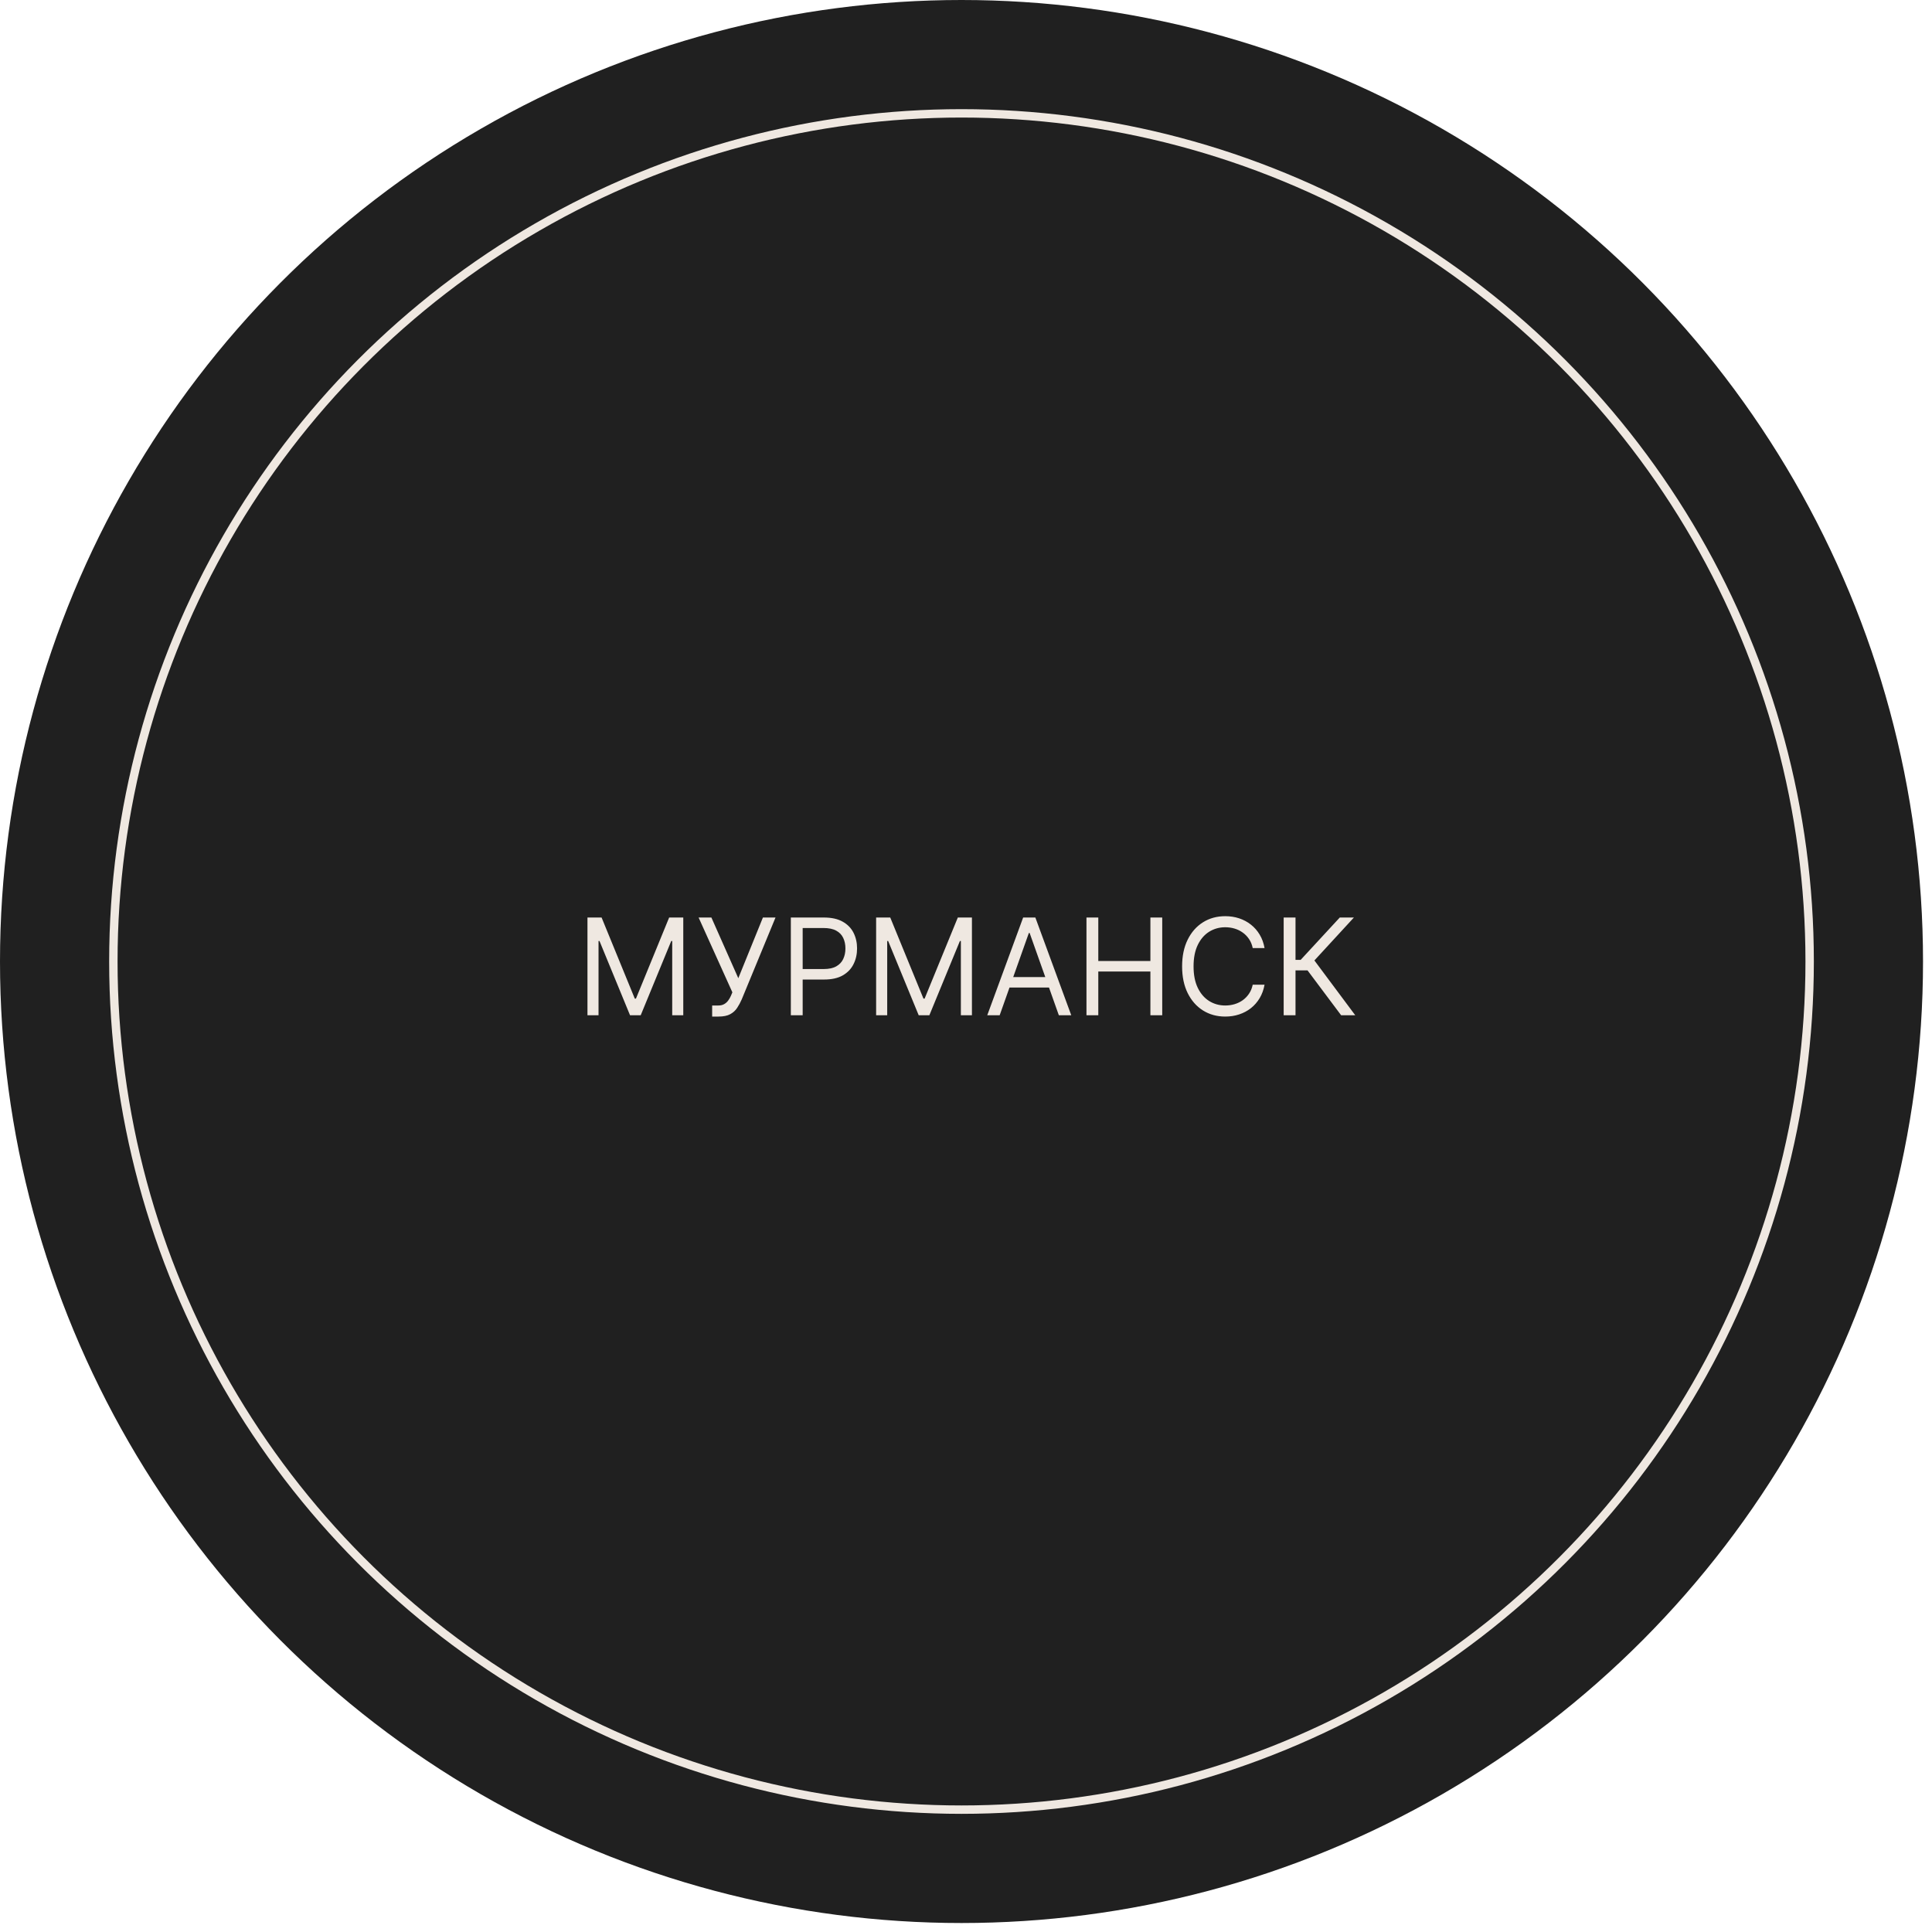 <?xml version="1.0" encoding="UTF-8"?> <svg xmlns="http://www.w3.org/2000/svg" width="139" height="139" viewBox="0 0 139 139" fill="none"><circle cx="69.177" cy="69.177" r="69.177" fill="#202020"></circle><circle cx="69.177" cy="69.176" r="61.021" fill="#202020" stroke="#EFE8E1" stroke-width="0.604"></circle><path d="M42.266 66.012H43.282L45.671 71.847H45.754L48.143 66.012H49.159V73.042H48.363V67.701H48.294L46.097 73.042H45.328L43.131 67.701H43.062V73.042H42.266V66.012ZM51.237 73.138V72.342H51.676C51.846 72.342 51.987 72.308 52.102 72.242C52.218 72.176 52.315 72.09 52.39 71.985C52.468 71.879 52.532 71.77 52.582 71.655L52.692 71.394L50.262 66.012H51.182L53.118 70.378L54.889 66.012H55.795L53.365 71.902C53.269 72.122 53.159 72.326 53.035 72.513C52.914 72.701 52.748 72.852 52.538 72.966C52.33 73.081 52.047 73.138 51.69 73.138H51.237ZM56.898 73.042V66.012H59.274C59.825 66.012 60.276 66.111 60.626 66.31C60.979 66.507 61.239 66.774 61.409 67.11C61.578 67.447 61.663 67.822 61.663 68.236C61.663 68.65 61.578 69.027 61.409 69.365C61.242 69.704 60.983 69.974 60.633 70.176C60.283 70.375 59.834 70.474 59.287 70.474H57.585V69.719H59.26C59.638 69.719 59.941 69.654 60.17 69.523C60.398 69.393 60.564 69.217 60.667 68.995C60.773 68.77 60.825 68.518 60.825 68.236C60.825 67.955 60.773 67.703 60.667 67.481C60.564 67.259 60.397 67.085 60.166 66.959C59.935 66.831 59.628 66.767 59.246 66.767H57.749V73.042H56.898ZM63.034 66.012H64.05L66.44 71.847H66.522L68.911 66.012H69.927V73.042H69.131V67.701H69.062L66.865 73.042H66.096L63.899 67.701H63.831V73.042H63.034V66.012ZM71.923 73.042H71.03L73.612 66.012H74.49L77.072 73.042H76.179L74.078 67.124H74.023L71.923 73.042ZM72.252 70.296H75.85V71.051H72.252V70.296ZM78.167 73.042V66.012H79.018V69.142H82.767V66.012H83.618V73.042H82.767V69.898H79.018V73.042H78.167ZM90.98 68.209H90.128C90.078 67.964 89.99 67.749 89.864 67.563C89.74 67.378 89.589 67.222 89.411 67.096C89.235 66.968 89.039 66.872 88.824 66.808C88.609 66.744 88.384 66.712 88.151 66.712C87.725 66.712 87.34 66.82 86.994 67.035C86.651 67.25 86.377 67.567 86.174 67.986C85.972 68.404 85.872 68.918 85.872 69.527C85.872 70.136 85.972 70.649 86.174 71.068C86.377 71.487 86.651 71.804 86.994 72.019C87.34 72.234 87.725 72.342 88.151 72.342C88.384 72.342 88.609 72.31 88.824 72.246C89.039 72.181 89.235 72.087 89.411 71.961C89.589 71.832 89.74 71.676 89.864 71.49C89.99 71.303 90.078 71.088 90.128 70.845H90.98C90.915 71.204 90.799 71.526 90.629 71.81C90.46 72.093 90.249 72.335 89.998 72.534C89.746 72.731 89.463 72.881 89.15 72.984C88.839 73.087 88.506 73.138 88.151 73.138C87.551 73.138 87.018 72.992 86.551 72.699C86.084 72.406 85.717 71.989 85.449 71.449C85.182 70.909 85.048 70.268 85.048 69.527C85.048 68.785 85.182 68.145 85.449 67.605C85.717 67.064 86.084 66.648 86.551 66.355C87.018 66.062 87.551 65.916 88.151 65.916C88.506 65.916 88.839 65.967 89.15 66.07C89.463 66.173 89.746 66.324 89.998 66.523C90.249 66.72 90.46 66.96 90.629 67.244C90.799 67.525 90.915 67.847 90.98 68.209ZM96.488 73.042L94.072 69.815H93.207V73.042H92.355V66.012H93.207V69.06H93.577L96.392 66.012H97.408L94.566 69.101L97.504 73.042H96.488Z" fill="#EFE8E1"></path></svg> 
